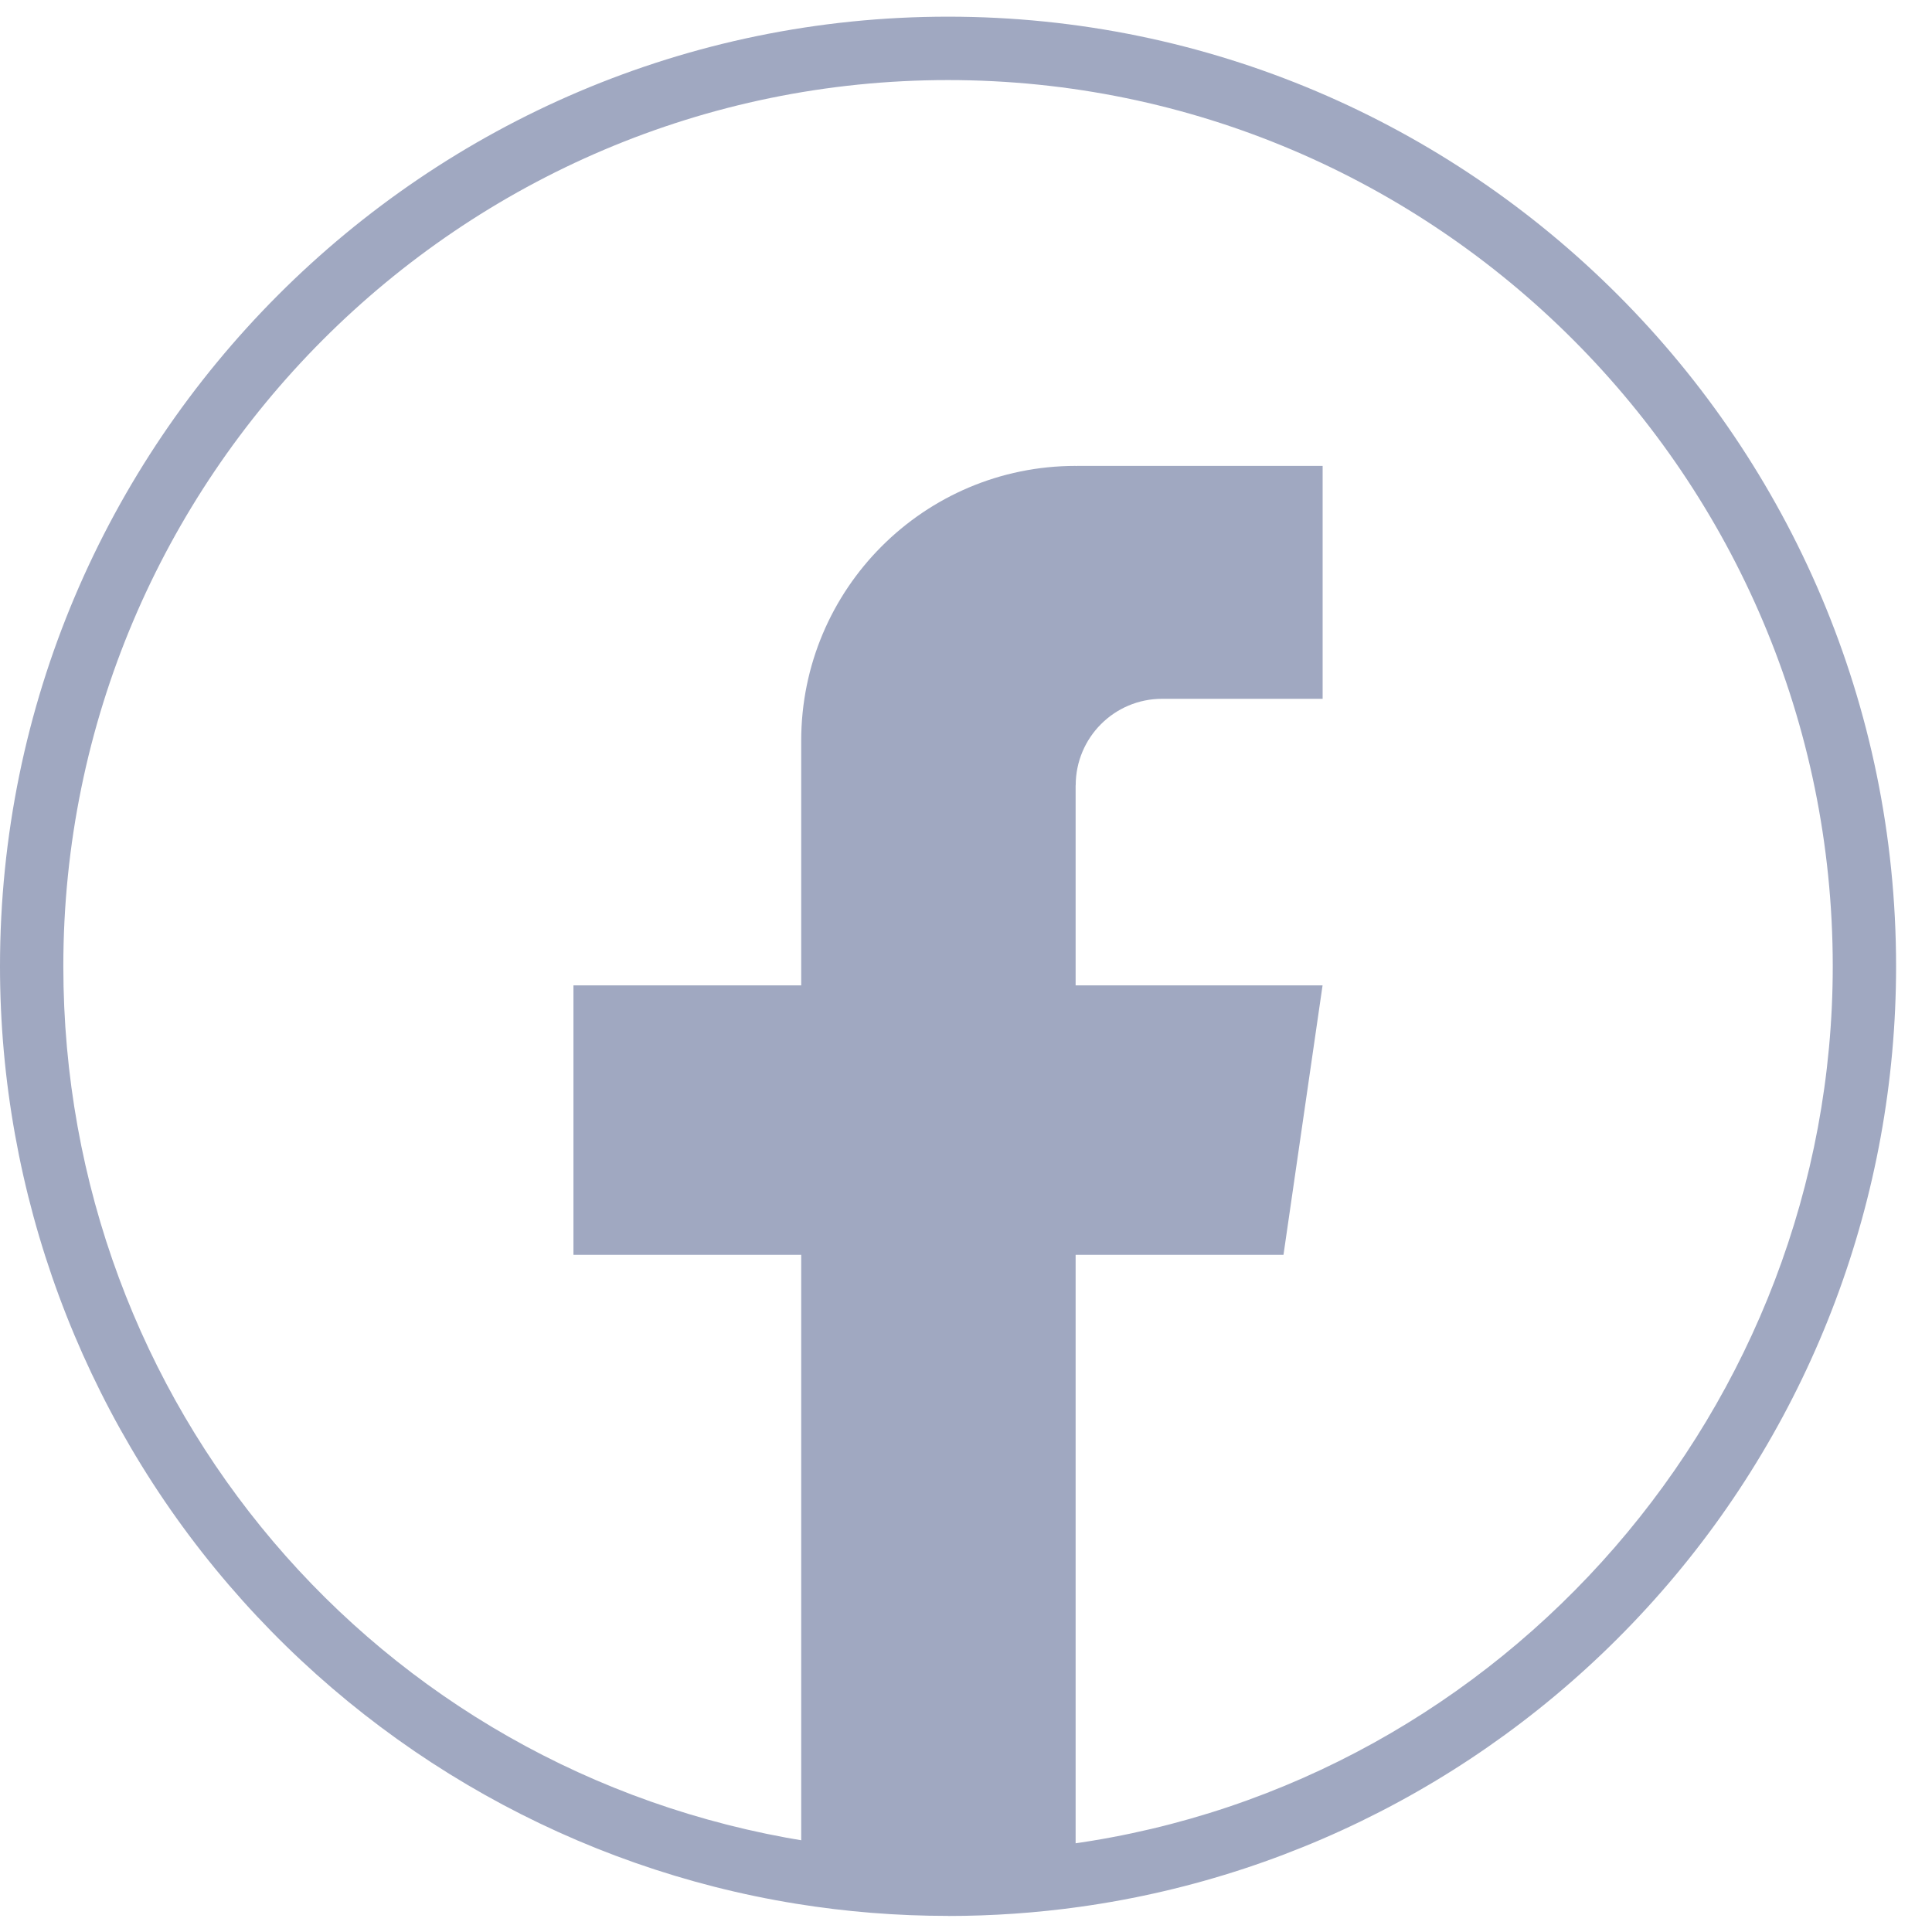 <svg width="27" height="27" viewBox="0 0 27 27" fill="none" xmlns="http://www.w3.org/2000/svg">
<path d="M13.249 26.775C12.537 26.775 11.823 26.718 11.126 26.605C8.054 26.109 5.237 24.527 3.198 22.15C1.136 19.747 0 16.677 0 13.504C0 6.186 5.944 0.233 13.249 0.233C20.554 0.233 26.498 6.187 26.498 13.504C26.498 16.726 25.332 19.833 23.212 22.252C21.113 24.649 18.23 26.21 15.093 26.648C14.486 26.733 13.865 26.776 13.249 26.776V26.775ZM13.249 1.119C6.431 1.119 0.885 6.675 0.885 13.503C0.885 19.617 5.251 24.76 11.267 25.73C12.48 25.925 13.75 25.939 14.971 25.769C21.038 24.922 25.613 19.649 25.613 13.503C25.613 6.675 20.066 1.119 13.248 1.119H13.249Z" fill="#A0A8C1"/>
<path d="M15.032 10.977V13.771H18.483L17.937 17.536H15.032V26.209C14.449 26.291 13.853 26.333 13.249 26.333C12.55 26.333 11.865 26.276 11.197 26.169V17.536H8.014V13.771H11.197V10.352C11.197 8.231 12.914 6.511 15.033 6.511V6.513C15.039 6.513 15.044 6.511 15.05 6.511H18.484V9.766H16.241C15.573 9.766 15.033 10.307 15.033 10.976L15.032 10.977Z" fill="#A0A8C1"/>
</svg>
